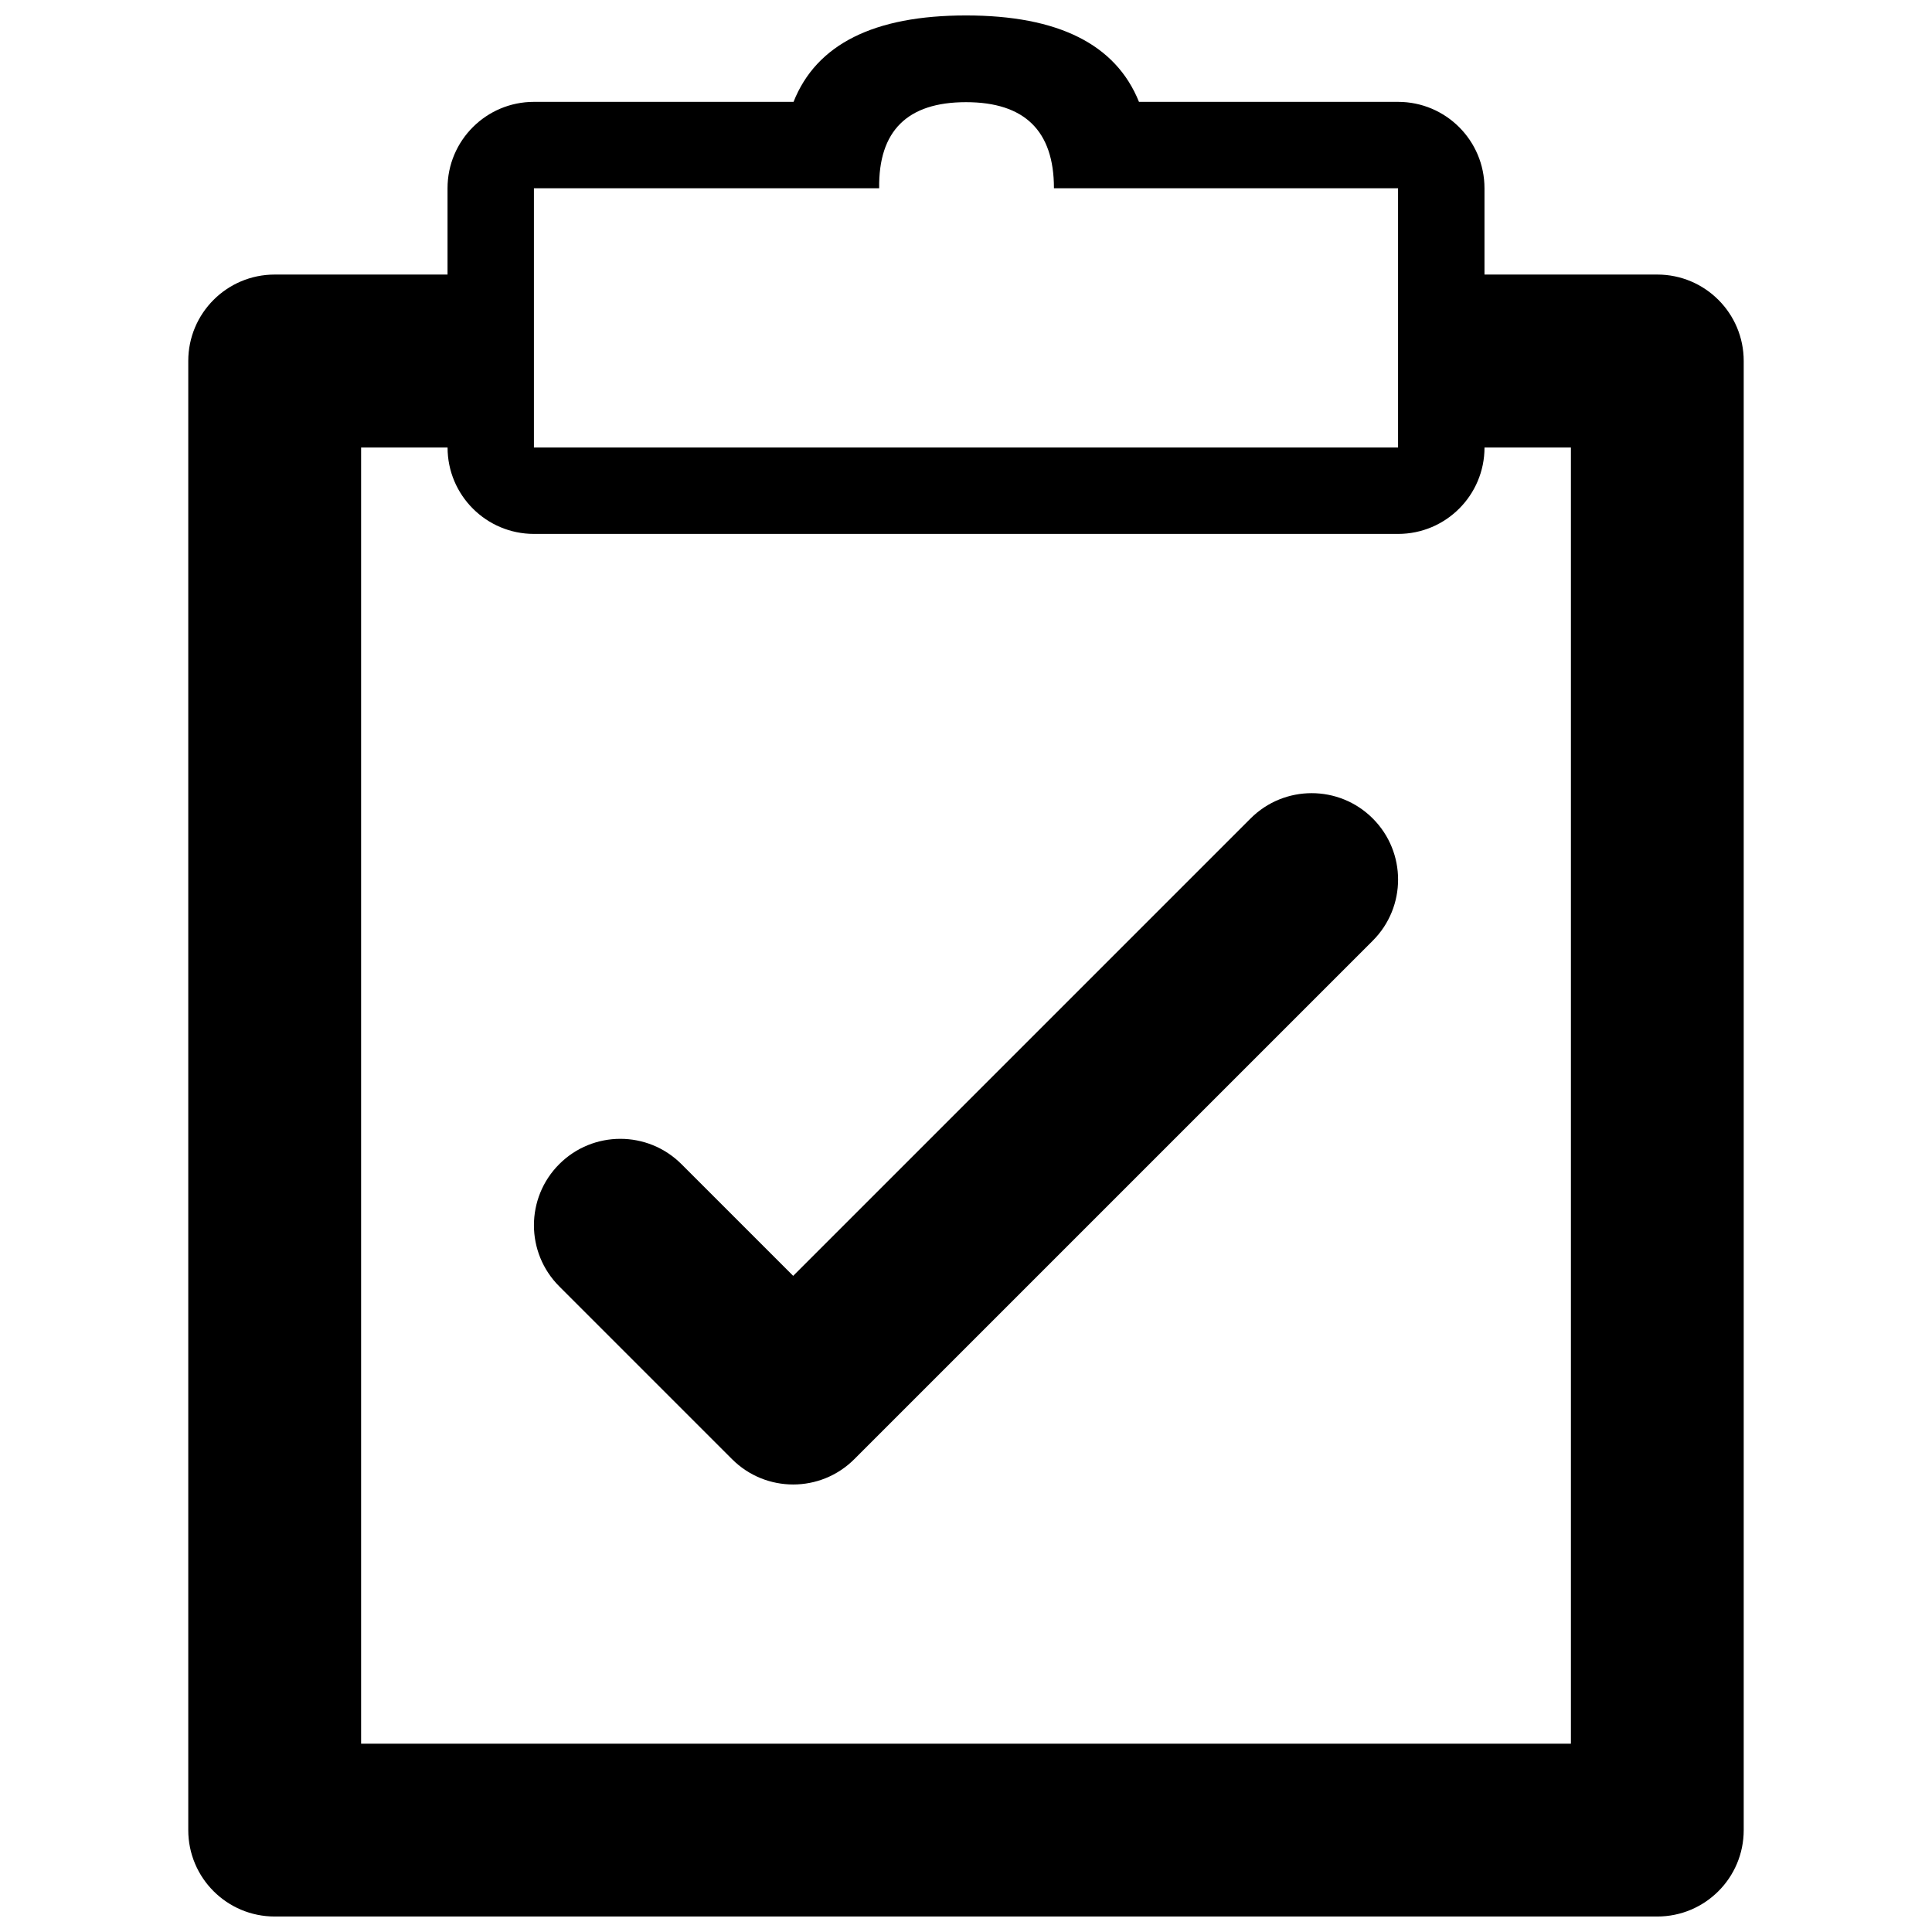 <?xml version="1.0" encoding="UTF-8"?>
<!-- Uploaded to: ICON Repo, www.svgrepo.com, Generator: ICON Repo Mixer Tools -->
<svg width="800px" height="800px" version="1.1" viewBox="144 144 512 512" xmlns="http://www.w3.org/2000/svg">
 <defs>
  <clipPath id="a">
   <path d="m193 148.09h414v503.81h-414z"/>
  </clipPath>
 </defs>
 <g clip-path="url(#a)">
  <path d="m262.6 216.76v-22.867c0-12.648 10.25-22.898 22.898-22.898h68.797c6.059-15.27 21.293-22.902 45.707-22.902 24.41 0 39.691 7.633 45.84 22.902h68.66c12.648 0 22.902 10.25 22.902 22.898v22.867h45.801c12.645 0 22.898 10.254 22.898 22.898v389.34c0 12.648-10.254 22.898-22.898 22.898h-366.41c-12.648 0-22.902-10.25-22.902-22.898v-389.34c0-12.645 10.254-22.898 22.902-22.898zm0 45.836h-22.902v343.5h320.61v-343.5h-22.898c0 12.645-10.254 22.898-22.902 22.898h-229c-12.648 0-22.898-10.254-22.898-22.898zm91.602 219.52 16.191 16.195c8.941 8.941 8.941 23.441 0 32.387-8.941 8.941-23.441 8.941-32.387 0l-45.801-45.801c-8.941-8.945-8.941-23.445 0-32.387 8.945-8.945 23.445-8.945 32.387 0l29.609 29.605 121.21-121.21c8.945-8.945 23.445-8.945 32.387 0 8.945 8.941 8.945 23.441 0 32.387l-137.4 137.4c-8.941 8.941-23.441 8.941-32.387 0-8.941-8.945-8.941-23.445 0-32.387zm-68.703-288.22v68.703h229v-68.703h-91.191c0-15.215-7.769-22.82-23.309-22.82s-23.211 7.606-23.012 22.82z"/>
 </g>
</svg>